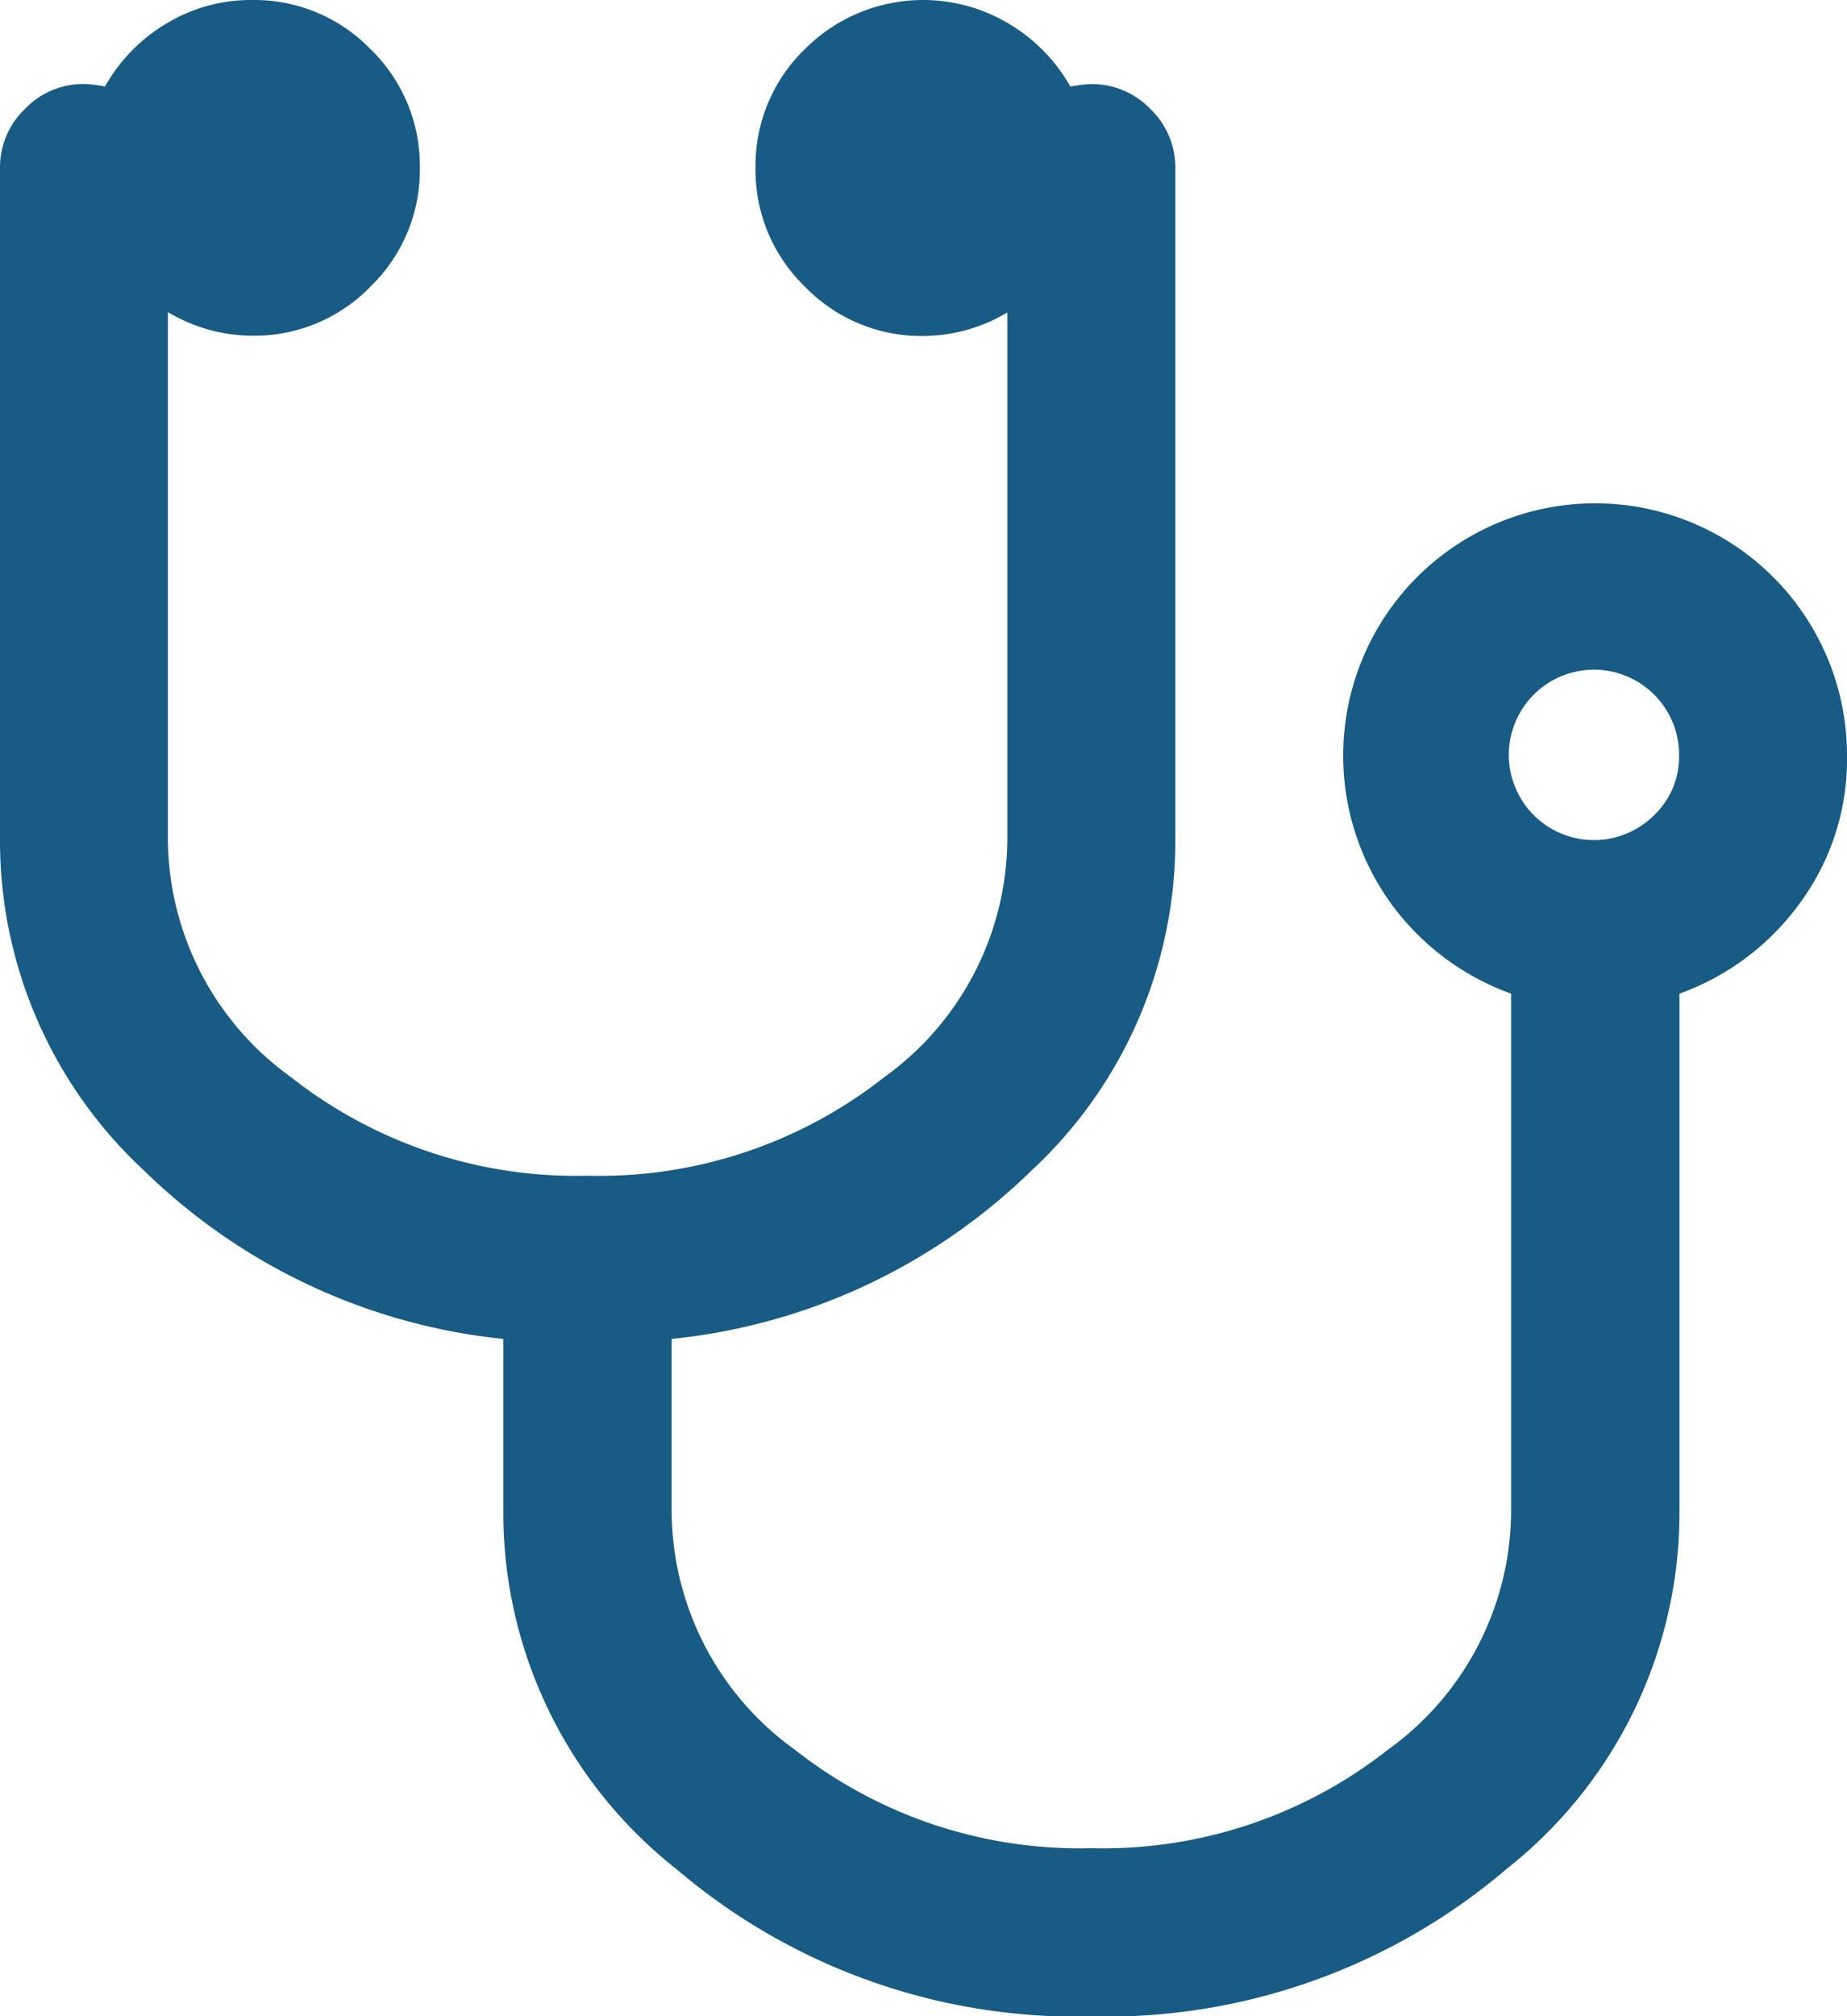 <svg xmlns="http://www.w3.org/2000/svg" width="20" height="21.818" viewBox="0 0 20 21.818">
  <path id="Path_67" data-name="Path 67" d="M18.182,8.182a.922.922,0,1,0-.27.639A.874.874,0,0,0,18.182,8.182Zm1.818,0a2.621,2.621,0,0,1-.5,1.577,2.77,2.77,0,0,1-1.314.994v5.611a4.906,4.906,0,0,1-1.868,3.857,6.684,6.684,0,0,1-4.5,1.6,6.684,6.684,0,0,1-4.5-1.6,4.906,4.906,0,0,1-1.868-3.857V14.489A6.512,6.512,0,0,1,1.563,12.67,4.863,4.863,0,0,1,0,9.091V1.818a.874.874,0,0,1,.27-.639A.874.874,0,0,1,.909.909a1.222,1.222,0,0,1,.227.028A1.844,1.844,0,0,1,1.8.256,1.763,1.763,0,0,1,2.727,0,1.752,1.752,0,0,1,4.013.533a1.752,1.752,0,0,1,.533,1.286A1.752,1.752,0,0,1,4.013,3.1a1.752,1.752,0,0,1-1.286.533,1.788,1.788,0,0,1-.909-.256v5.71a3.193,3.193,0,0,0,1.335,2.571,4.988,4.988,0,0,0,3.21,1.065,4.988,4.988,0,0,0,3.21-1.065,3.193,3.193,0,0,0,1.335-2.571V3.381A1.788,1.788,0,0,1,10,3.636,1.752,1.752,0,0,1,8.714,3.1a1.752,1.752,0,0,1-.533-1.286A1.752,1.752,0,0,1,8.714.533,1.808,1.808,0,0,1,10.923.256a1.844,1.844,0,0,1,.668.682,1.222,1.222,0,0,1,.227-.028.874.874,0,0,1,.639.27.874.874,0,0,1,.27.639V9.091a4.863,4.863,0,0,1-1.562,3.58,6.512,6.512,0,0,1-3.892,1.818v1.875a3.193,3.193,0,0,0,1.335,2.571A4.988,4.988,0,0,0,11.818,20a4.988,4.988,0,0,0,3.21-1.065,3.193,3.193,0,0,0,1.335-2.571V10.753a2.77,2.77,0,0,1-1.314-.994,2.732,2.732,0,0,1,.291-3.509A2.727,2.727,0,0,1,20,8.182Z" transform="translate(0 0)" fill="#185b84"/>
</svg>
